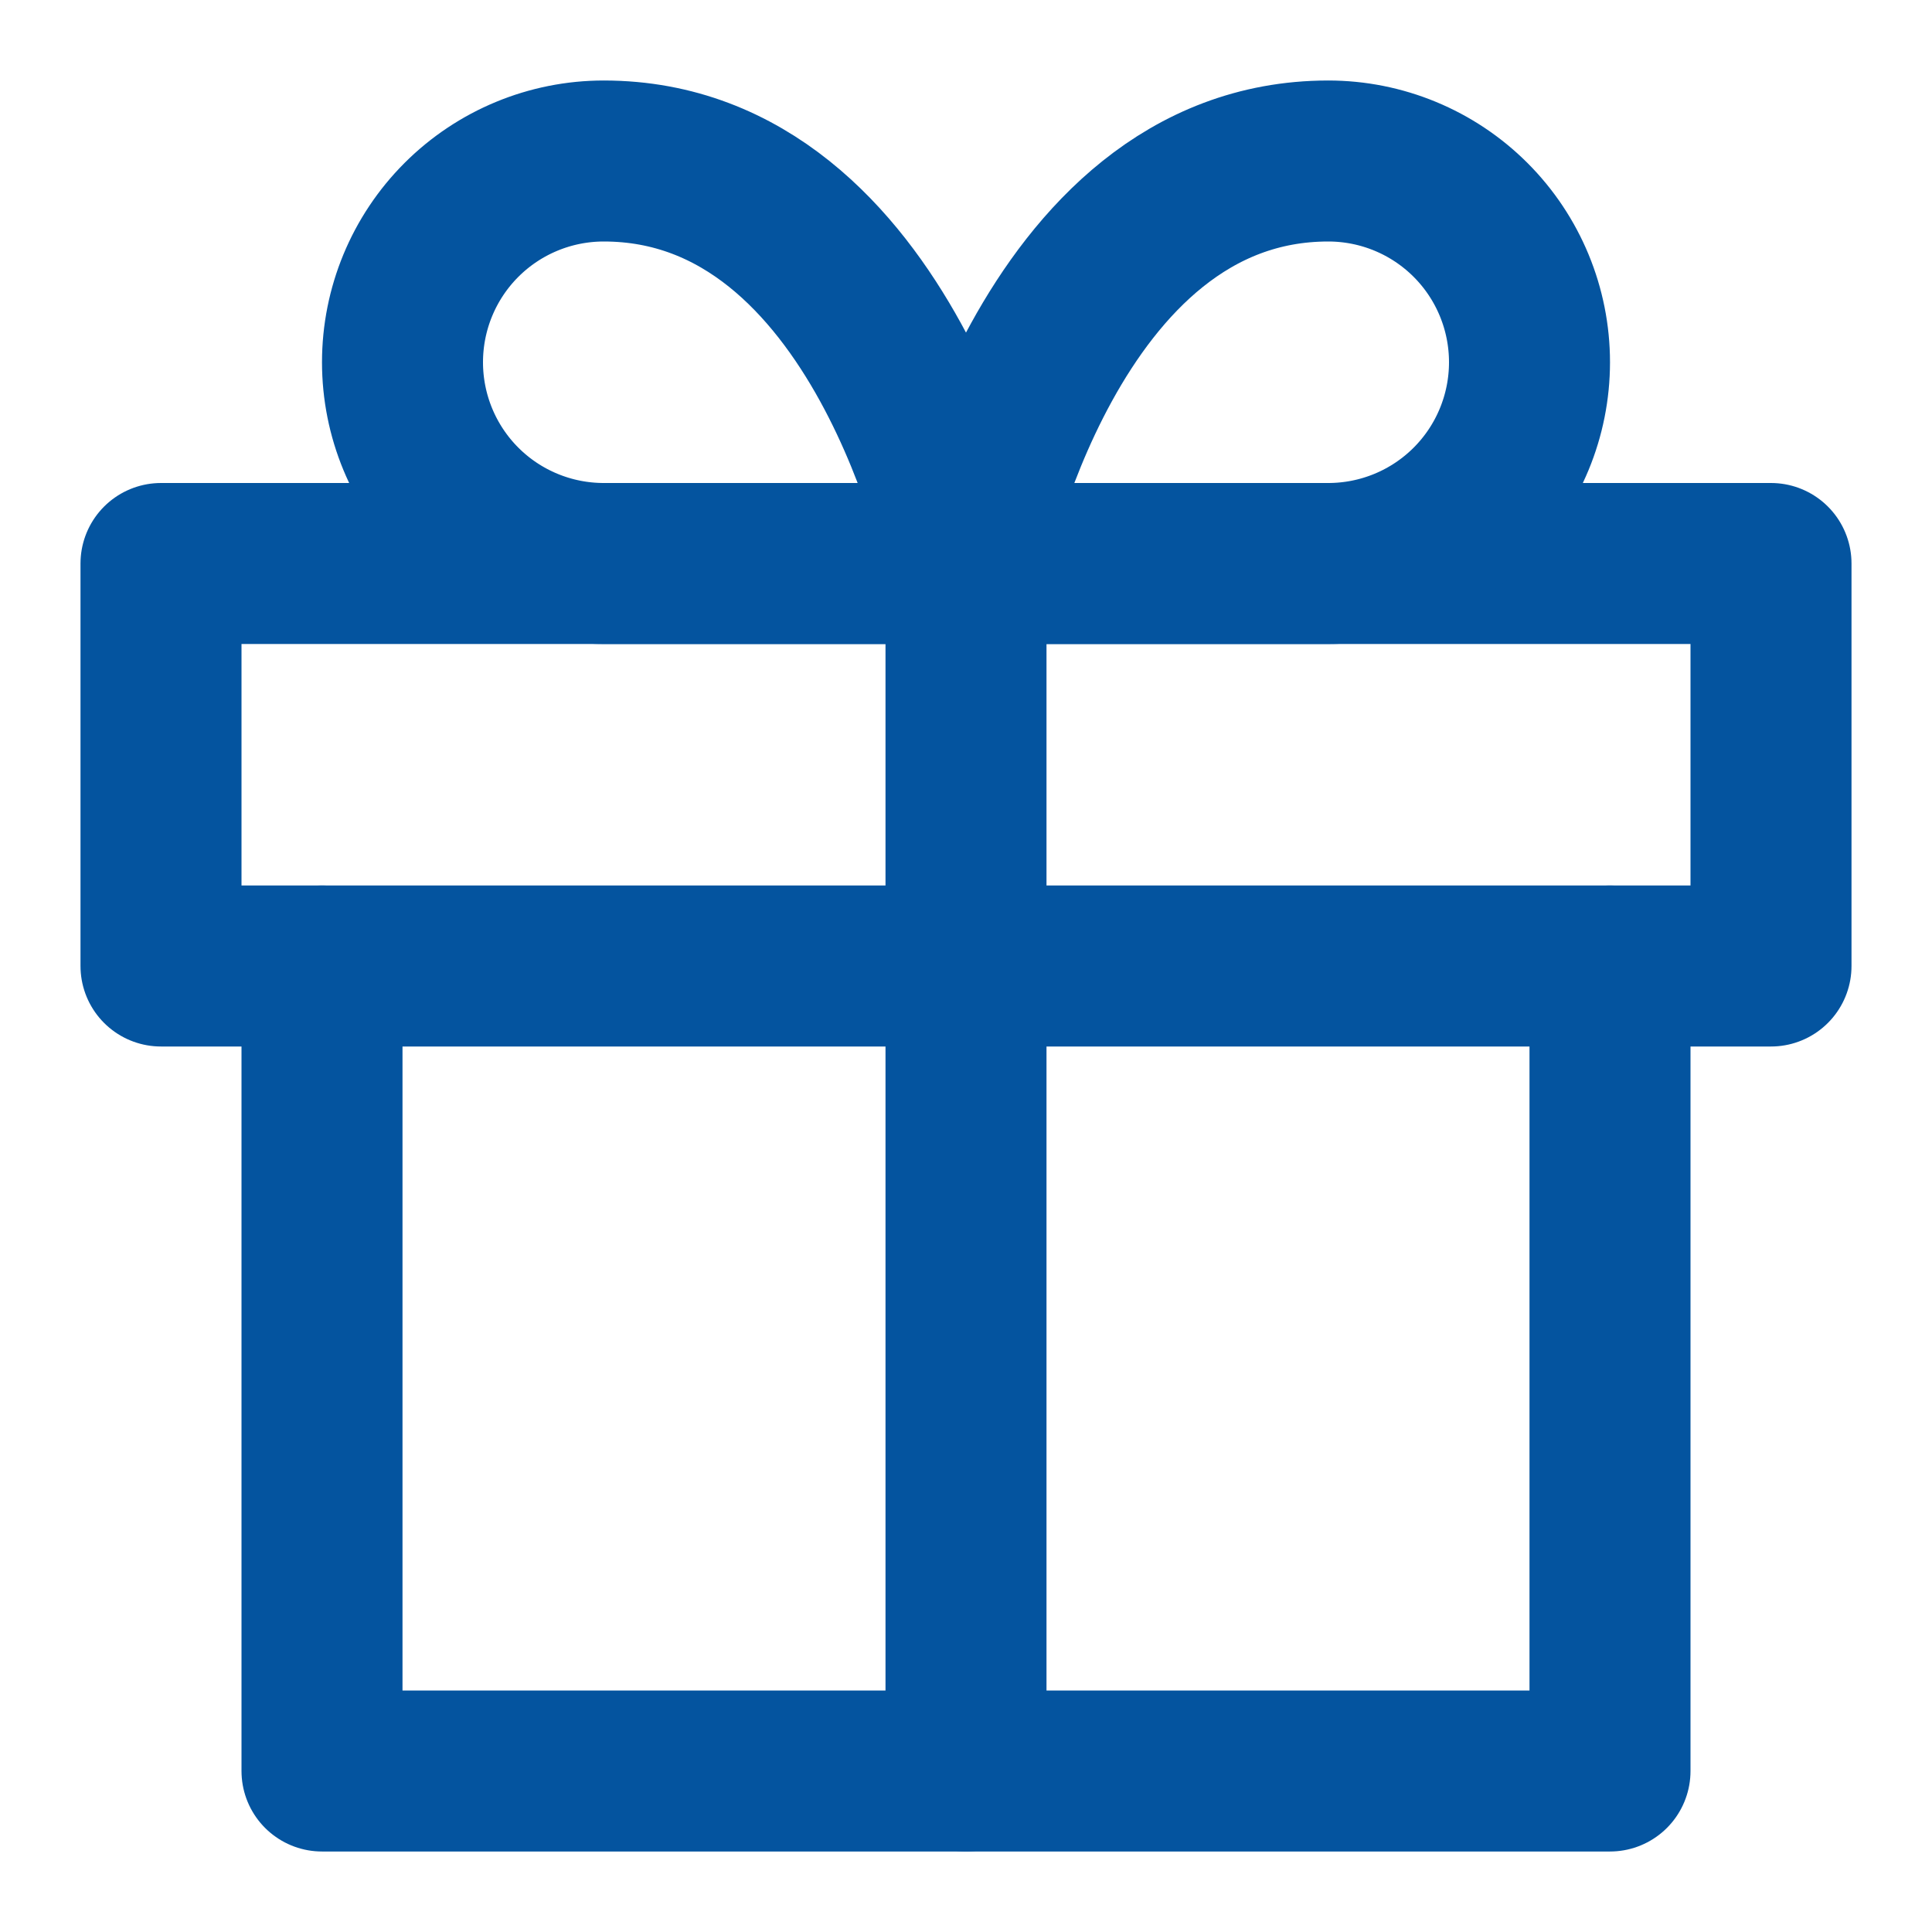 <svg width="24" height="24" viewBox="0 0 24 24" fill="none" xmlns="http://www.w3.org/2000/svg">
<g id="Icons">
<path id="Vector" d="M20 12V22H4V12" stroke="#04549F" stroke-width="2" stroke-linecap="round" stroke-linejoin="round"/>
<path id="Vector_2" d="M22 7H2V12H22V7Z" stroke="#04549F" stroke-width="2" stroke-linecap="round" stroke-linejoin="round"/>
<path id="Vector_3" d="M12 22V7" stroke="#04549F" stroke-width="2" stroke-linecap="round" stroke-linejoin="round"/>
<path id="Vector_4" d="M12 7H16.5C17.163 7 17.799 6.737 18.268 6.268C18.737 5.799 19 5.163 19 4.5C19 3.837 18.737 3.201 18.268 2.732C17.799 2.263 17.163 2 16.5 2C13 2 12 7 12 7Z" stroke="#04549F" stroke-width="2" stroke-linecap="round" stroke-linejoin="round"/>
<path id="Vector_5" d="M12 7H7.5C6.837 7 6.201 6.737 5.732 6.268C5.263 5.799 5 5.163 5 4.5C5 3.837 5.263 3.201 5.732 2.732C6.201 2.263 6.837 2 7.5 2C11 2 12 7 12 7Z" stroke="#04549F" stroke-width="2" stroke-linecap="round" stroke-linejoin="round"/>
</g>
</svg>
